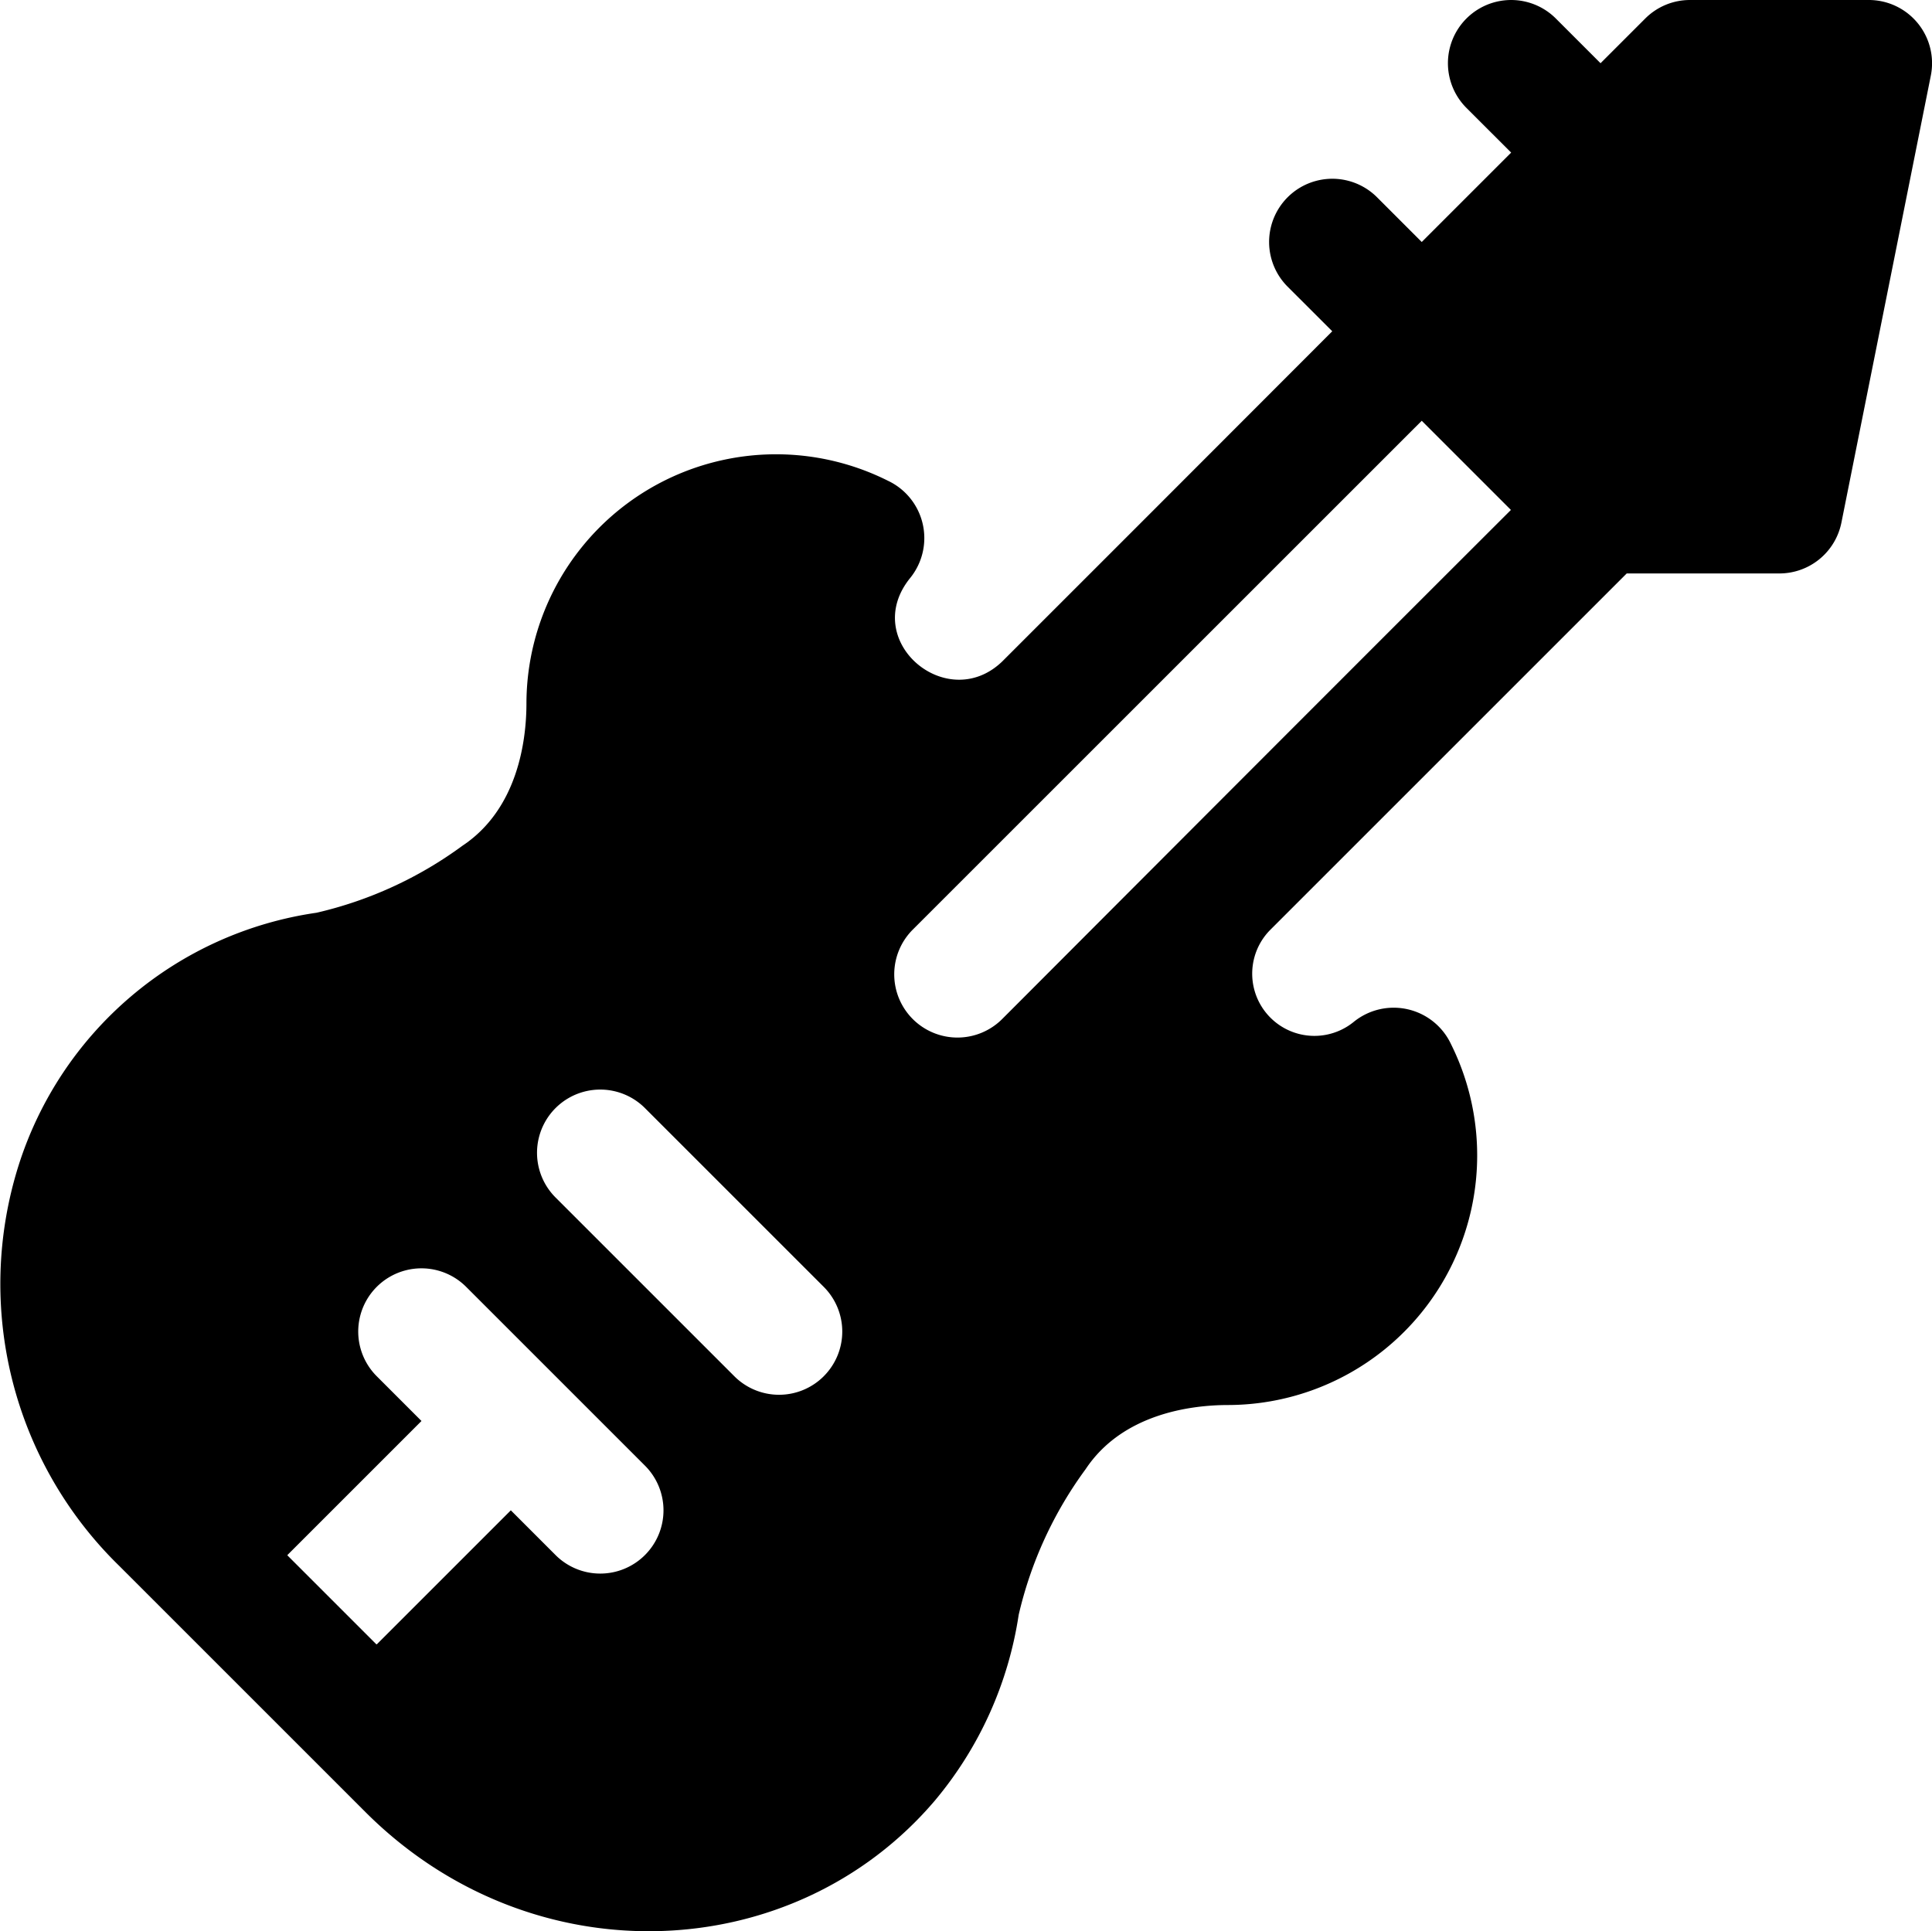 <svg viewBox="0 0 105.029 104.999" height="104.999" width="105.029" xmlns="http://www.w3.org/2000/svg">
  <path transform="translate(0 -0.075)" d="M101.592.075H91.87a3.436,3.436,0,0,0-2.43,1.007l-2.43,2.43L84.58,1.082a3.436,3.436,0,0,0-4.86,4.86l2.431,2.43L77.29,13.232,74.859,10.8A3.436,3.436,0,0,0,70,15.662l2.425,2.424c-11.942,11.956-8.118,8.13-17.942,17.953-3.013,2.9-7.77-1.152-4.992-4.553a3.446,3.446,0,0,0-1.214-5.27,13.571,13.571,0,0,0-19.658,12.1c0,2.039-.481,5.751-3.483,7.744A21.592,21.592,0,0,1,17.208,49.7a19.982,19.982,0,0,0-16.2,13.747A21.414,21.414,0,0,0,6.485,85.214l13.38,13.38c9.045,9.045,23.26,8.42,30.954-.619a20.457,20.457,0,0,0,4.559-10.1,21.585,21.585,0,0,1,3.643-7.927c1.993-3,5.705-3.483,7.744-3.483a13.571,13.571,0,0,0,12.12-19.612,3.443,3.443,0,0,0-5.27-1.237,3.382,3.382,0,0,1-4.572-4.973l19.39-19.39h8.3a3.439,3.439,0,0,0,3.371-2.762l4.86-24.3A3.438,3.438,0,0,0,101.592.075ZM35.061,84.622a3.435,3.435,0,0,1-4.86,0L27.77,82.19l-7.286,7.286h-.023l-4.834-4.834v-.023l7.286-7.286L20.481,74.9a3.436,3.436,0,0,1,4.86-4.86l9.721,9.721A3.435,3.435,0,0,1,35.061,84.622Zm9.72-9.721a3.436,3.436,0,0,1-4.86,0l-9.72-9.72a3.436,3.436,0,0,1,4.86-4.86l9.72,9.72A3.435,3.435,0,0,1,44.781,74.9ZM54.5,55.46a3.437,3.437,0,1,1-4.861-4.86L77.29,22.952,82.138,27.8C69.3,40.618,55.84,54.123,54.5,55.46Z" data-name="Trazado 3257" id="Trazado_3257"></path>
</svg>

